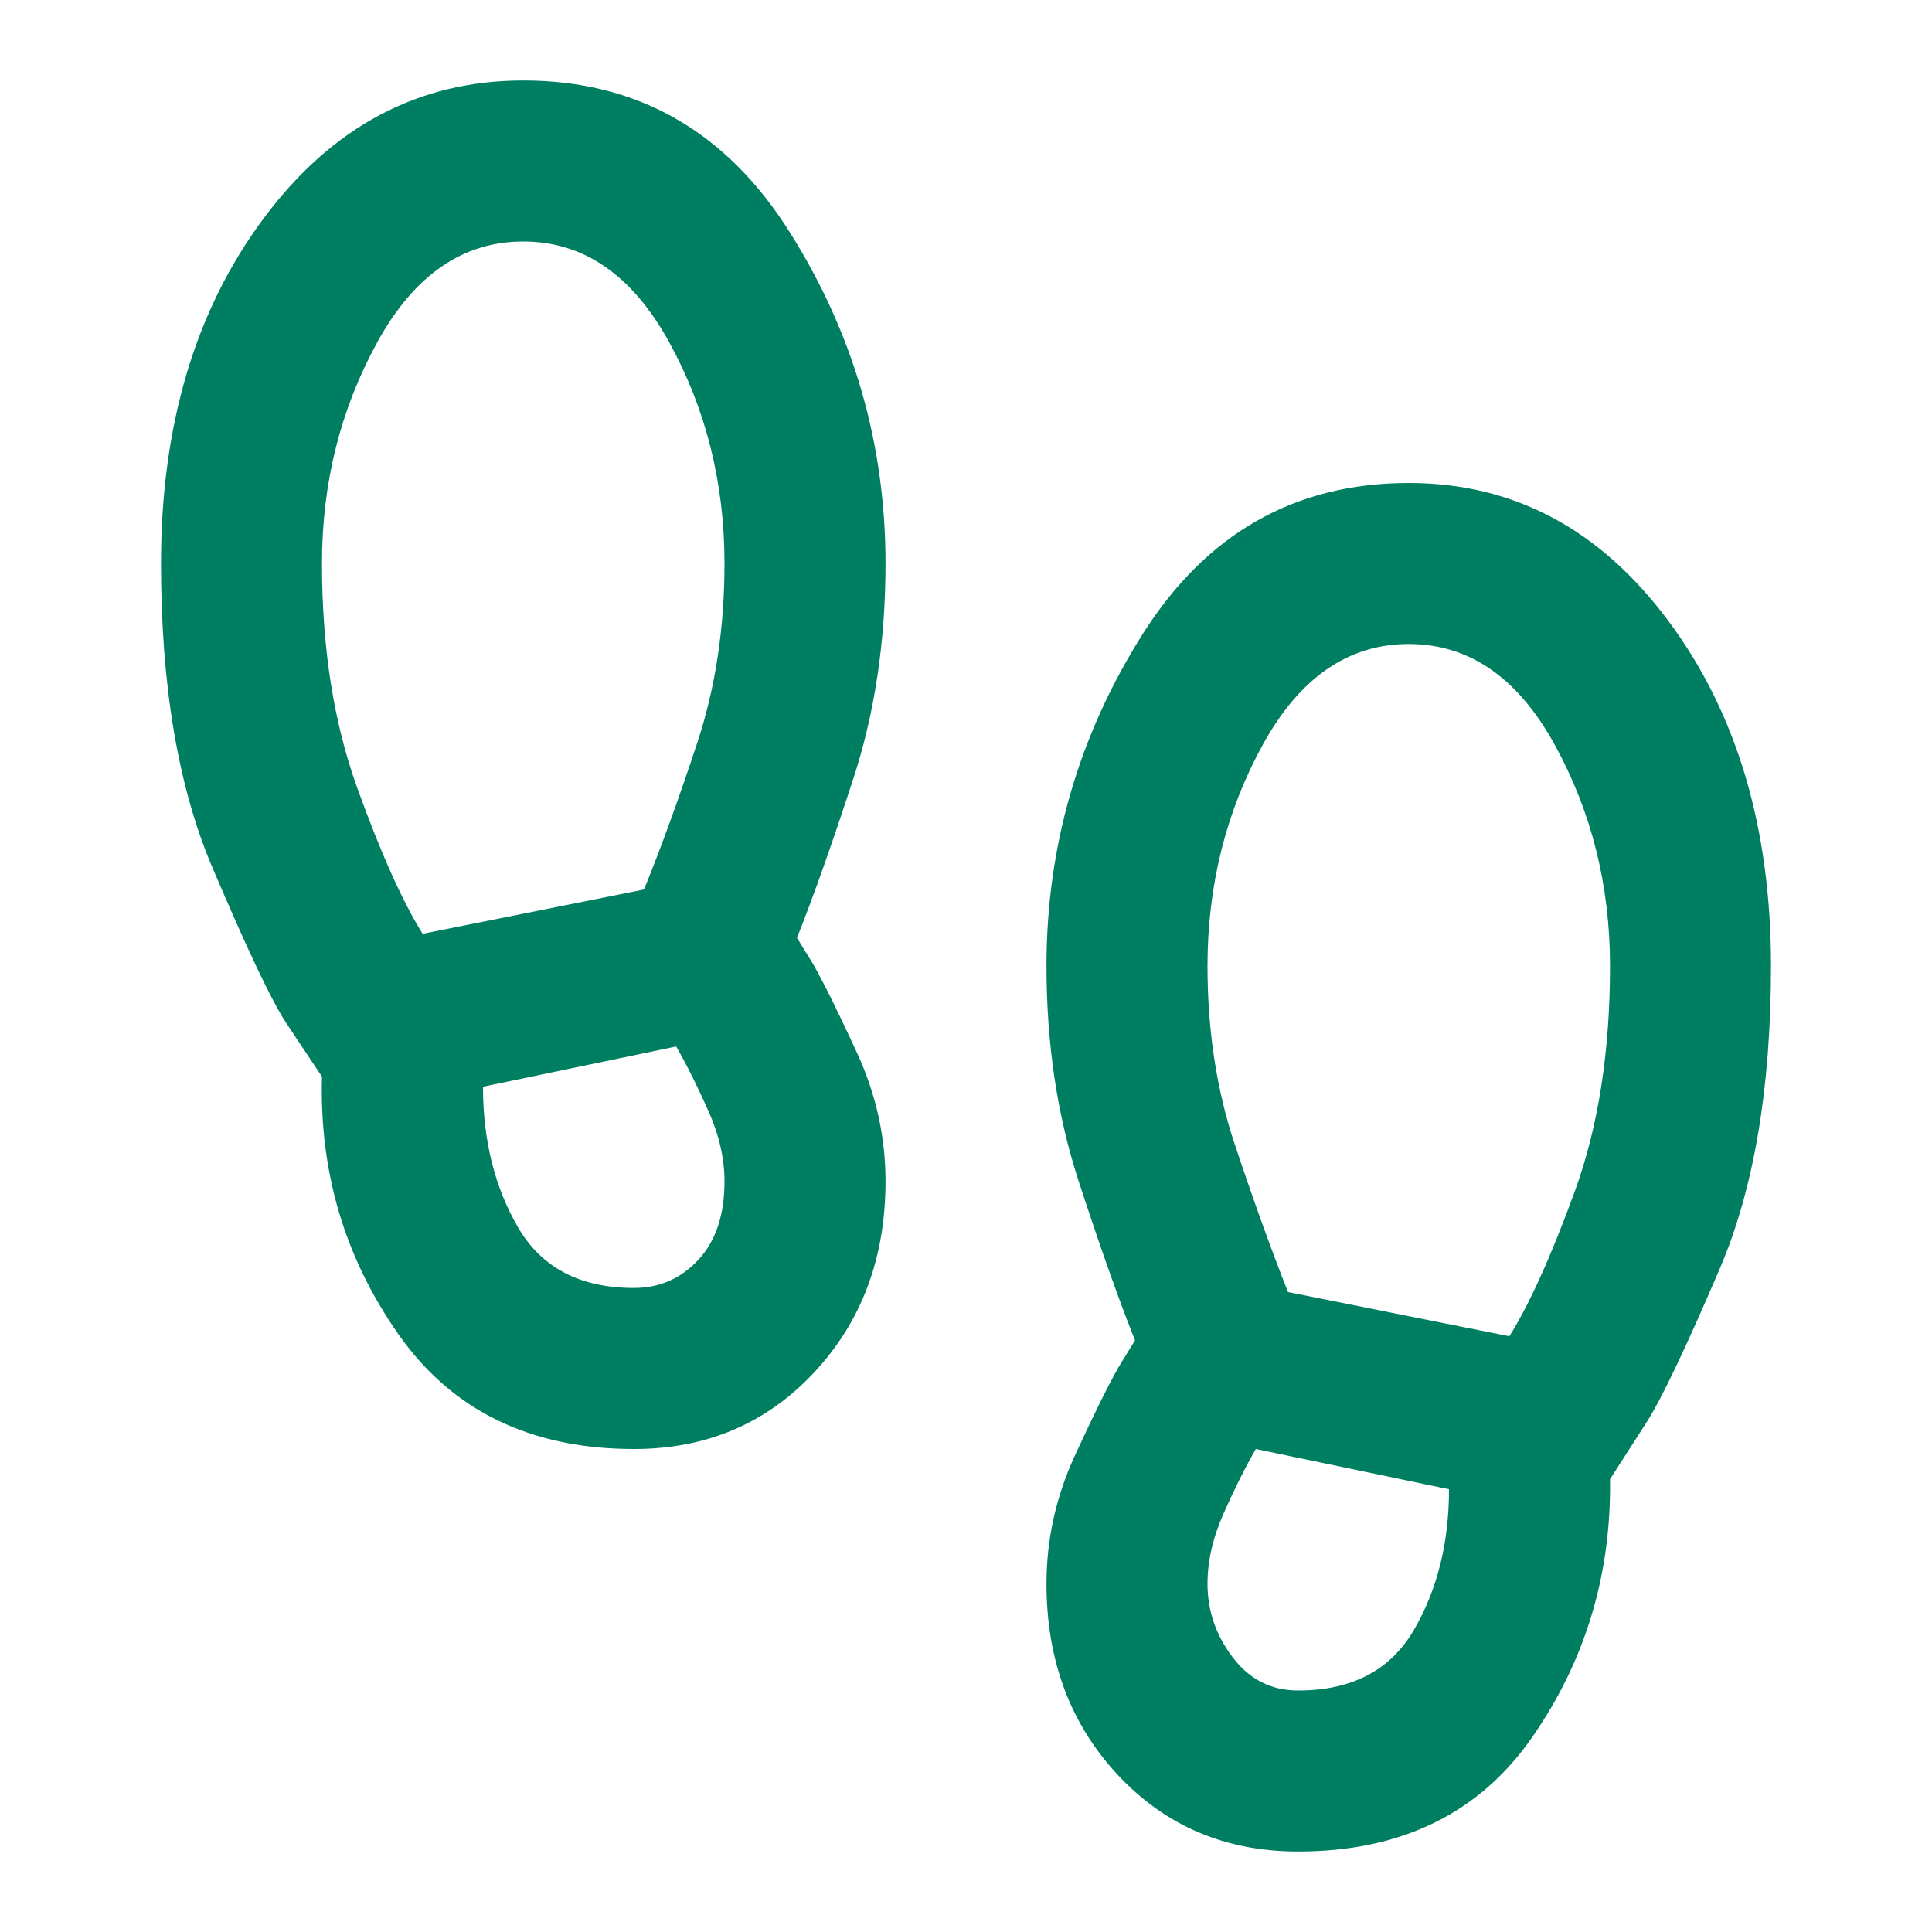 <svg width="41" height="41" viewBox="0 0 41 41" fill="none" xmlns="http://www.w3.org/2000/svg">
<path d="M13.453 30.75C11.261 30.75 9.595 29.939 8.456 28.316C7.317 26.693 6.776 24.87 6.833 22.849L6.065 21.696C5.751 21.212 5.232 20.116 4.506 18.407C3.78 16.699 3.417 14.549 3.417 11.958C3.417 9.026 4.143 6.584 5.595 4.634C7.047 2.684 8.883 1.708 11.104 1.708C13.524 1.708 15.411 2.783 16.763 4.933C18.116 7.083 18.792 9.424 18.792 11.958C18.792 13.61 18.564 15.133 18.108 16.528C17.653 17.923 17.254 19.048 16.913 19.902L17.254 20.457C17.482 20.856 17.795 21.489 18.194 22.358C18.592 23.226 18.792 24.13 18.792 25.07C18.792 26.693 18.286 28.045 17.276 29.127C16.265 30.209 14.991 30.75 13.453 30.75ZM8.969 19.817L13.667 18.877C14.037 17.966 14.414 16.927 14.798 15.759C15.183 14.592 15.375 13.325 15.375 11.958C15.375 10.25 14.983 8.684 14.2 7.26C13.418 5.837 12.385 5.125 11.104 5.125C9.823 5.125 8.791 5.837 8.008 7.26C7.225 8.684 6.833 10.25 6.833 11.958C6.833 13.752 7.082 15.339 7.581 16.72C8.079 18.101 8.542 19.133 8.969 19.817ZM13.453 27.333C13.994 27.333 14.45 27.134 14.82 26.735C15.19 26.337 15.375 25.782 15.375 25.07C15.375 24.586 15.261 24.087 15.033 23.575C14.806 23.062 14.578 22.607 14.35 22.208L10.25 23.062C10.25 24.201 10.499 25.198 10.997 26.052C11.496 26.906 12.314 27.333 13.453 27.333ZM27.547 39.292C26.009 39.292 24.735 38.751 23.724 37.669C22.714 36.587 22.208 35.234 22.208 33.611C22.208 32.672 22.408 31.768 22.806 30.899C23.205 30.031 23.518 29.398 23.746 28.999L24.087 28.444C23.746 27.59 23.347 26.465 22.892 25.07C22.436 23.675 22.208 22.151 22.208 20.5C22.208 17.966 22.885 15.624 24.237 13.475C25.589 11.325 27.476 10.25 29.896 10.25C32.117 10.25 33.953 11.225 35.405 13.176C36.857 15.126 37.583 17.567 37.583 20.5C37.583 23.091 37.22 25.233 36.494 26.928C35.768 28.622 35.249 29.711 34.935 30.195L34.167 31.391C34.195 33.412 33.647 35.234 32.522 36.857C31.398 38.48 29.739 39.292 27.547 39.292ZM32.031 28.358C32.458 27.675 32.921 26.65 33.419 25.283C33.917 23.917 34.167 22.322 34.167 20.5C34.167 18.792 33.775 17.226 32.992 15.802C32.209 14.379 31.177 13.667 29.896 13.667C28.615 13.667 27.582 14.379 26.799 15.802C26.017 17.226 25.625 18.792 25.625 20.5C25.625 21.867 25.817 23.127 26.202 24.28C26.586 25.433 26.963 26.479 27.333 27.419L32.031 28.358ZM27.547 35.875C28.686 35.875 29.504 35.448 30.003 34.594C30.501 33.74 30.75 32.743 30.75 31.604L26.65 30.75C26.422 31.149 26.194 31.604 25.967 32.117C25.739 32.629 25.625 33.127 25.625 33.611C25.625 34.181 25.803 34.701 26.159 35.17C26.515 35.64 26.977 35.875 27.547 35.875Z" fill="#007E61"/>
</svg>
